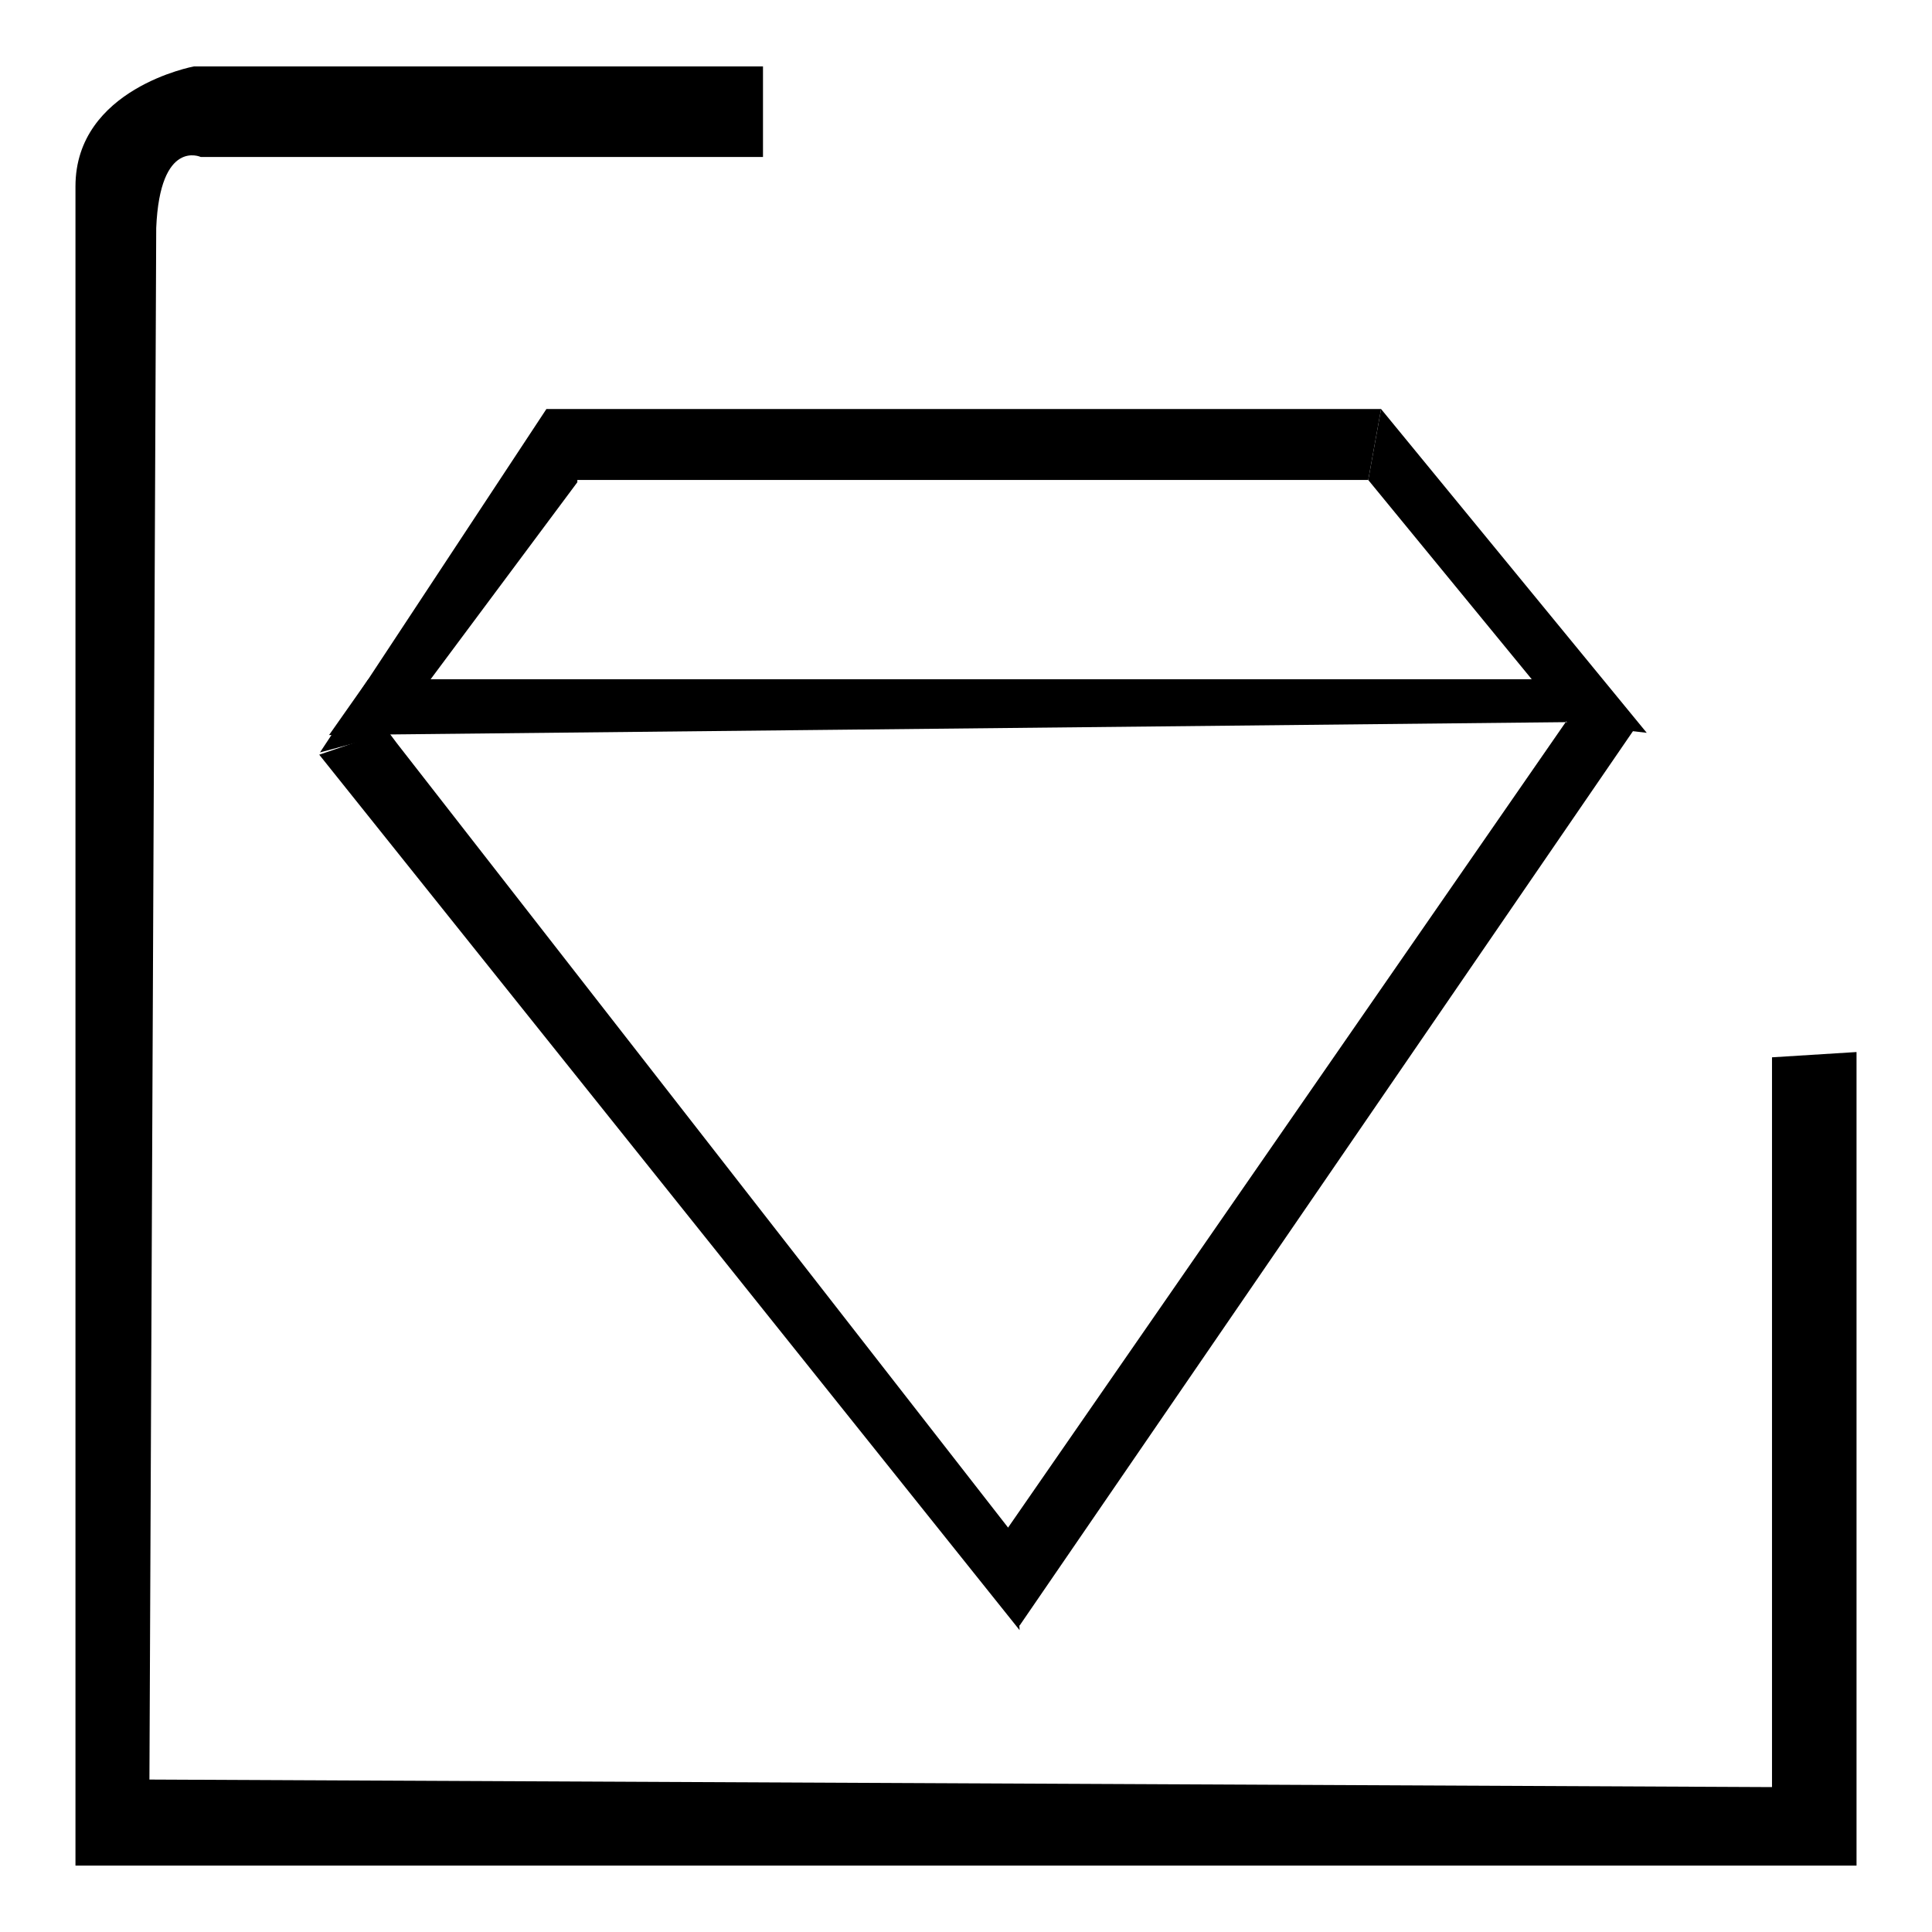<?xml version="1.0" encoding="utf-8"?>
<!-- Svg Vector Icons : http://www.onlinewebfonts.com/icon -->
<!DOCTYPE svg PUBLIC "-//W3C//DTD SVG 1.1//EN" "http://www.w3.org/Graphics/SVG/1.1/DTD/svg11.dtd">
<svg version="1.1" xmlns="http://www.w3.org/2000/svg" xmlns:xlink="http://www.w3.org/1999/xlink" x="0px" y="0px" viewBox="0 0 256 256" enable-background="new 0 0 256 256" xml:space="preserve">
<g><g><path fill="#000000" d="M234.8,140.1v96.7l-215-1l0.9-205.6c0.5-11.9,5.9-9.4,5.9-9.4h74.5V8.8H25.7c0,0-15.7,2.9-15.7,15.9v222.5h236V139.4"/><path fill="#000000" d="M58.6,20.9"/><path fill="#000000" d="M58.6,20.9"/><path fill="#000000" d="M77,54.2"/><path fill="#000000" d="M58.6,75"/><path fill="#000000" d="M66.6,75"/><path fill="#000000" d="M58.6,75"/><path fill="#000000" d="M66.6,75"/><path fill="#000000" d="M66.6,75"/><path fill="#000000" d="M76.5,63.6"/><path fill="#000000" d="M66.6,75"/><path fill="#000000" d="M76.5,63.9L51.7,97.2l-9.3,2.5l30-45.5h110.6l-1.7,9.4H76.5V63.9z"/><path fill="#000000" d="M181.3,63.6l26.5,32.3l10.4,1.2L183,54.2L181.3,63.6z"/><path fill="#000000" d="M122.6,218"/><path fill="#000000" d="M42.3,100l92.8,116l-0.6-12.4L52.6,98.5l-1.2-1.6L42.3,100z"/><path fill="#000000" d="M81.7,63.6"/><path fill="#000000" d="M130,63.6"/><path fill="#000000" d="M109.5,91.3"/><path fill="#000000" d="M66.6,63"/><path fill="#000000" d="M216.5,96.7l-81.4,118.7l-5.6-7.1l81.9-118.3H48.8l-5.2,7.4L216,95.6L216.5,96.7z"/></g></g>
</svg>